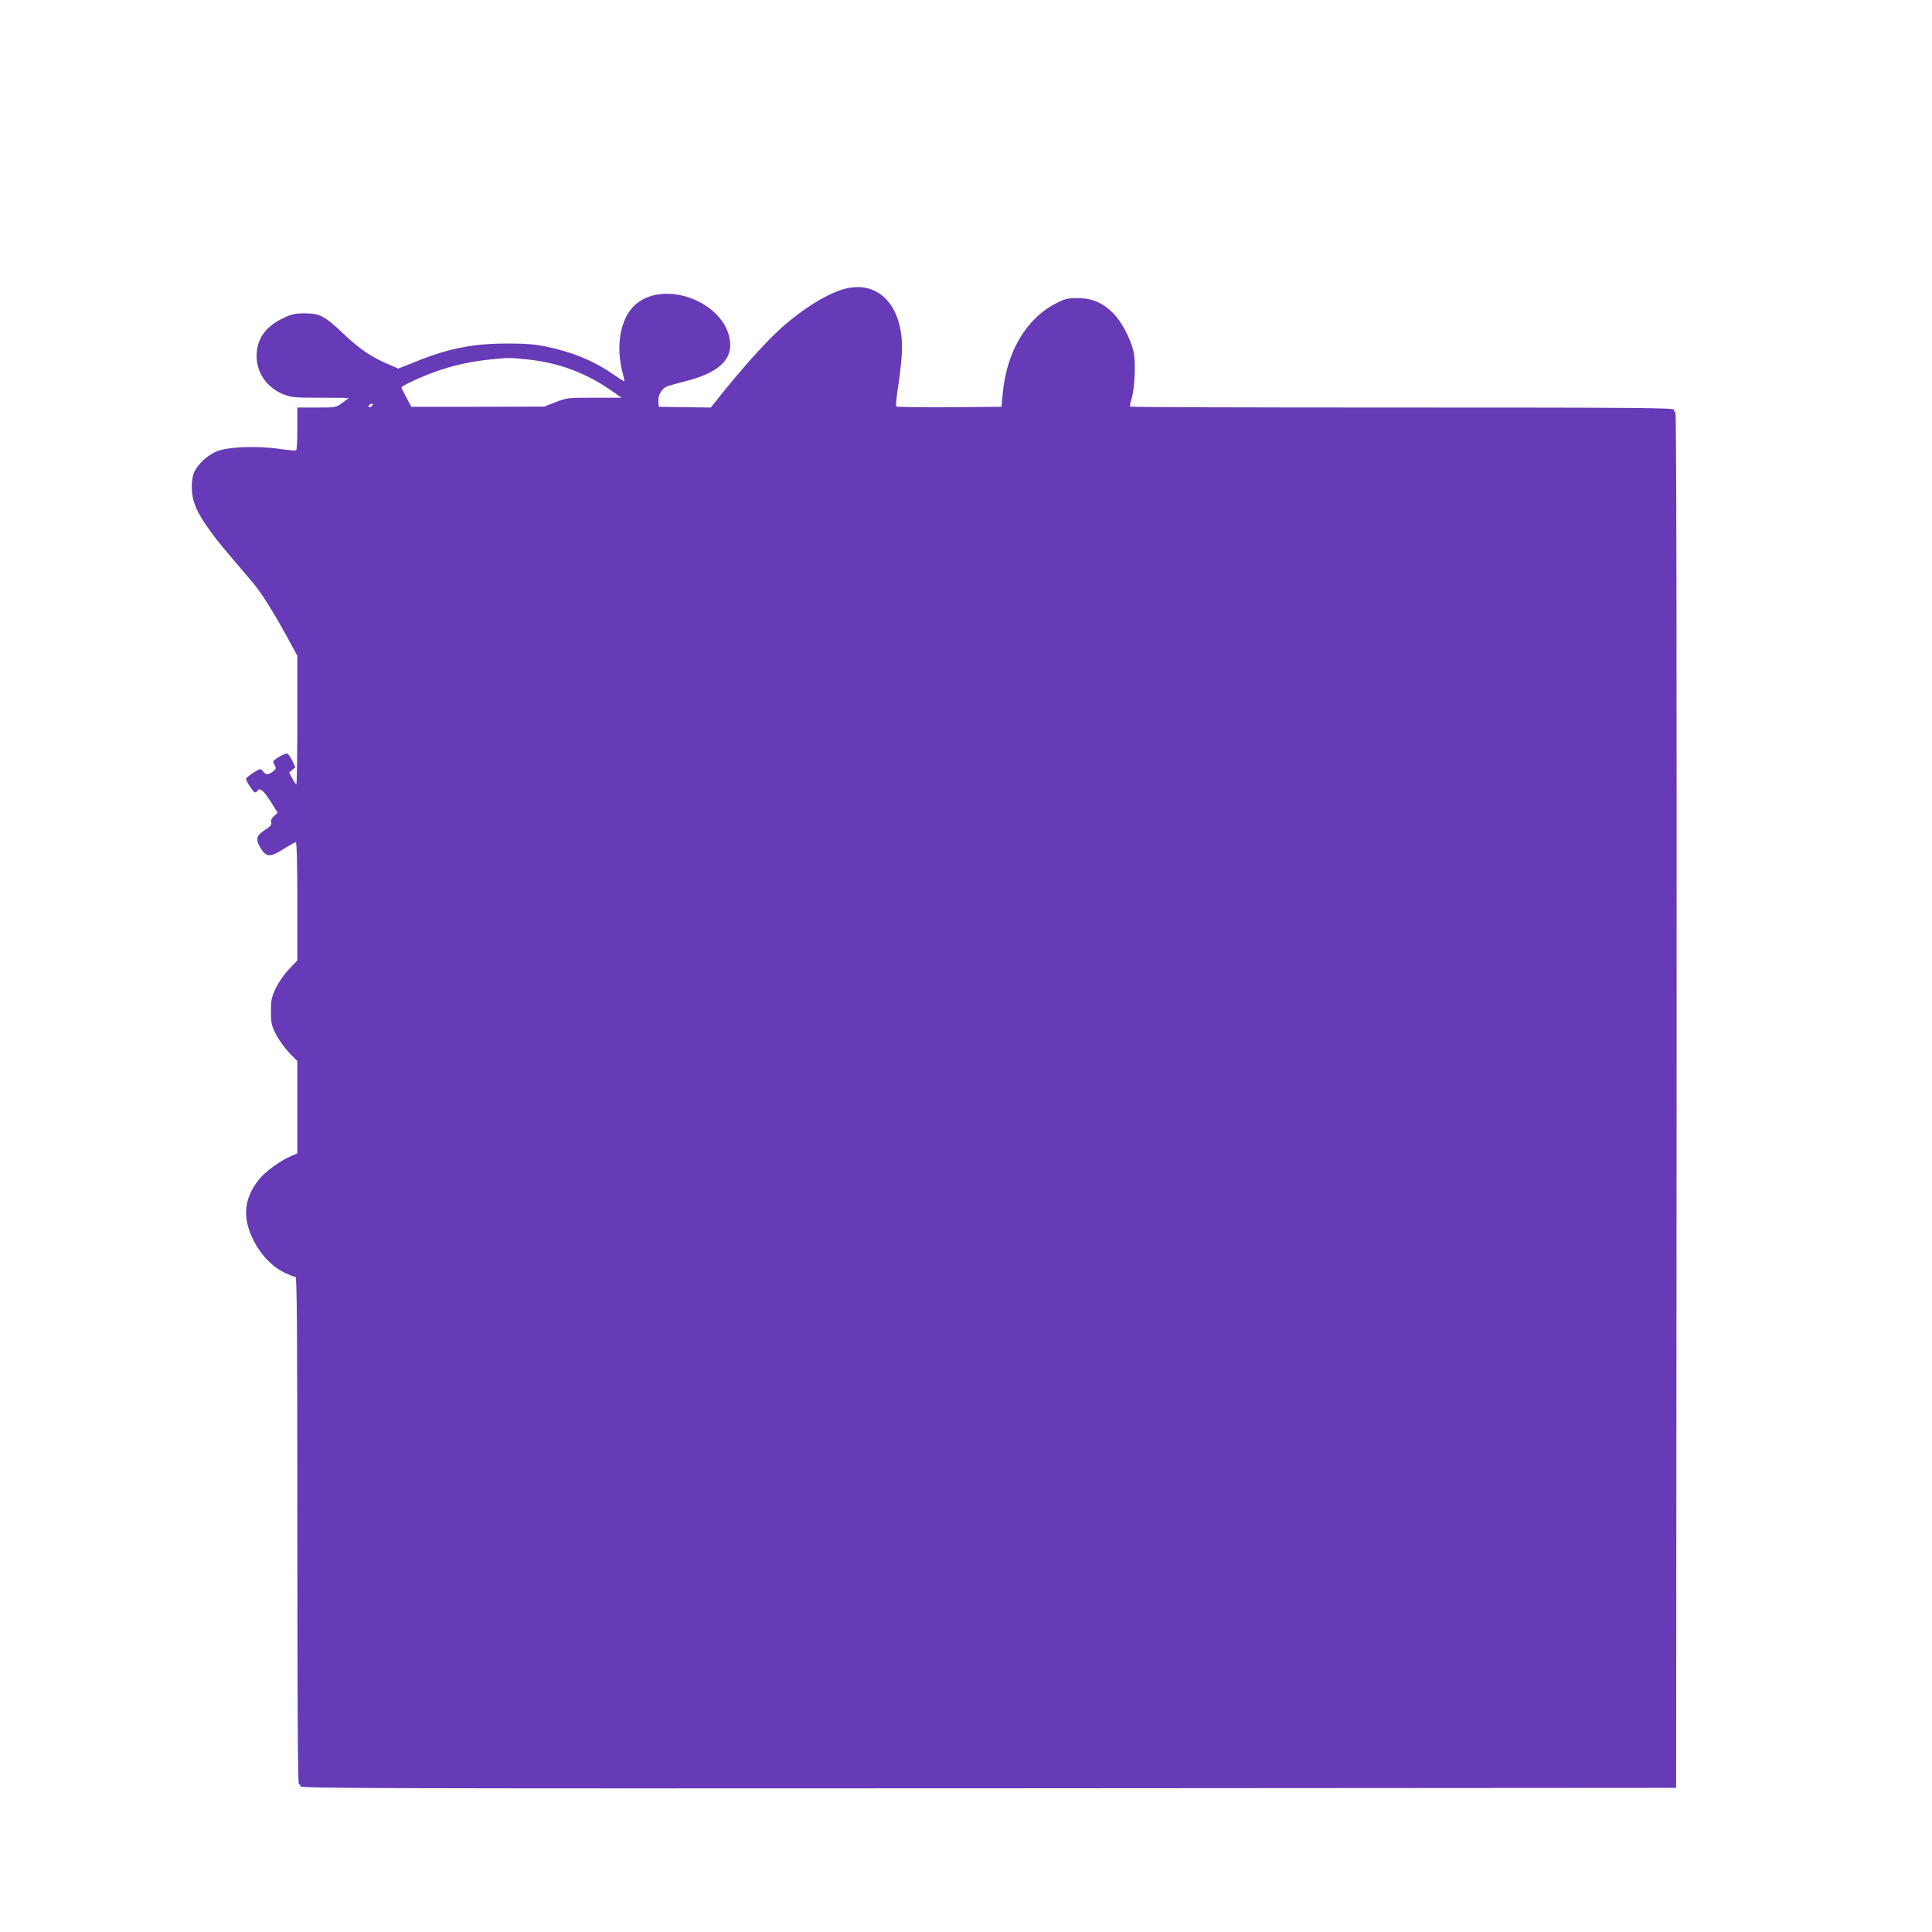 <?xml version="1.0" standalone="no"?>
<!DOCTYPE svg PUBLIC "-//W3C//DTD SVG 20010904//EN"
 "http://www.w3.org/TR/2001/REC-SVG-20010904/DTD/svg10.dtd">
<svg version="1.0" xmlns="http://www.w3.org/2000/svg"
 width="1280pt" height="1280pt" viewBox="0 0 1280 1280"
 preserveAspectRatio="xMidYMid meet">
<g transform="translate(0,1280) scale(0.1,-0.1)"
fill="#673ab7" stroke="none">
<path d="M5591 10885 c-123 -35 -301 -149 -446 -287 -87 -82 -234 -246 -354
-396 l-82 -102 -172 2 -172 3 -3 32 c-4 42 20 87 55 102 15 6 71 22 123 35
213 53 310 139 297 262 -27 258 -428 417 -625 248 -100 -86 -136 -270 -87
-454 8 -30 13 -55 12 -57 -2 -1 -31 17 -65 41 -132 92 -269 150 -445 188 -81
17 -135 22 -267 22 -228 0 -388 -32 -608 -121 l-113 -45 -76 33 c-110 48 -182
98 -289 199 -121 116 -156 134 -255 134 -63 0 -86 -5 -141 -31 -119 -56 -177
-138 -178 -251 0 -112 68 -210 177 -254 54 -21 72 -23 246 -23 103 0 187 -1
187 -2 0 -1 -19 -15 -42 -32 -42 -31 -43 -31 -170 -31 l-128 0 0 -139 c0 -77
-3 -142 -8 -145 -4 -2 -57 2 -117 11 -150 20 -330 13 -405 -16 -64 -24 -131
-87 -155 -143 -21 -53 -19 -146 6 -212 29 -78 99 -181 225 -329 60 -70 131
-154 157 -185 58 -68 136 -192 229 -362 l68 -125 0 -428 c0 -236 -3 -426 -7
-423 -5 2 -17 21 -28 41 l-19 37 20 17 21 17 -20 43 c-11 24 -26 45 -34 48
-13 5 -93 -41 -93 -53 0 -3 5 -15 11 -26 10 -18 8 -24 -12 -39 -31 -24 -47
-24 -67 1 -17 20 -17 19 -64 -10 -27 -17 -48 -35 -48 -40 0 -16 49 -90 60 -90
5 0 12 5 15 10 15 24 39 5 86 -67 l49 -78 -24 -21 c-17 -15 -23 -29 -19 -42 4
-16 -5 -26 -36 -47 -62 -38 -70 -64 -37 -119 40 -69 65 -69 171 -1 31 19 60
35 65 35 6 0 10 -142 10 -392 l0 -391 -55 -58 c-33 -34 -69 -87 -88 -126 -28
-60 -32 -78 -32 -154 0 -77 3 -91 34 -153 19 -37 59 -92 88 -122 l53 -54 0
-305 0 -306 -47 -21 c-68 -29 -166 -101 -206 -151 -110 -135 -115 -278 -15
-445 47 -77 114 -141 183 -174 33 -15 66 -28 73 -28 9 0 12 -343 12 -1680 0
-1113 3 -1680 10 -1680 6 0 10 -7 10 -15 0 -13 510 -15 4558 -13 l4557 3 3
4558 c1 3036 -1 4557 -8 4557 -5 0 -10 7 -10 15 0 13 -206 15 -1798 15 -989 0
-1801 2 -1804 6 -3 3 1 26 9 52 21 67 29 247 13 313 -19 83 -78 196 -132 251
-69 71 -143 103 -239 103 -66 0 -83 -4 -141 -34 -199 -101 -330 -322 -355
-602 l-8 -84 -344 -3 c-190 -1 -348 1 -352 5 -5 5 0 60 10 123 10 63 22 160
25 215 22 314 -145 506 -383 440z m-2110 -465 c221 -21 409 -92 590 -222 l47
-33 -182 0 c-177 0 -183 -1 -256 -30 l-75 -29 -440 -1 -440 0 -32 60 c-18 33
-33 64 -33 68 0 12 152 81 255 115 107 36 225 60 338 71 119 12 113 12 228 1z
m-1019 -312 c-6 -6 -15 -8 -19 -4 -4 4 -1 11 7 16 19 12 27 3 12 -12z"/>
</g>
</svg>

